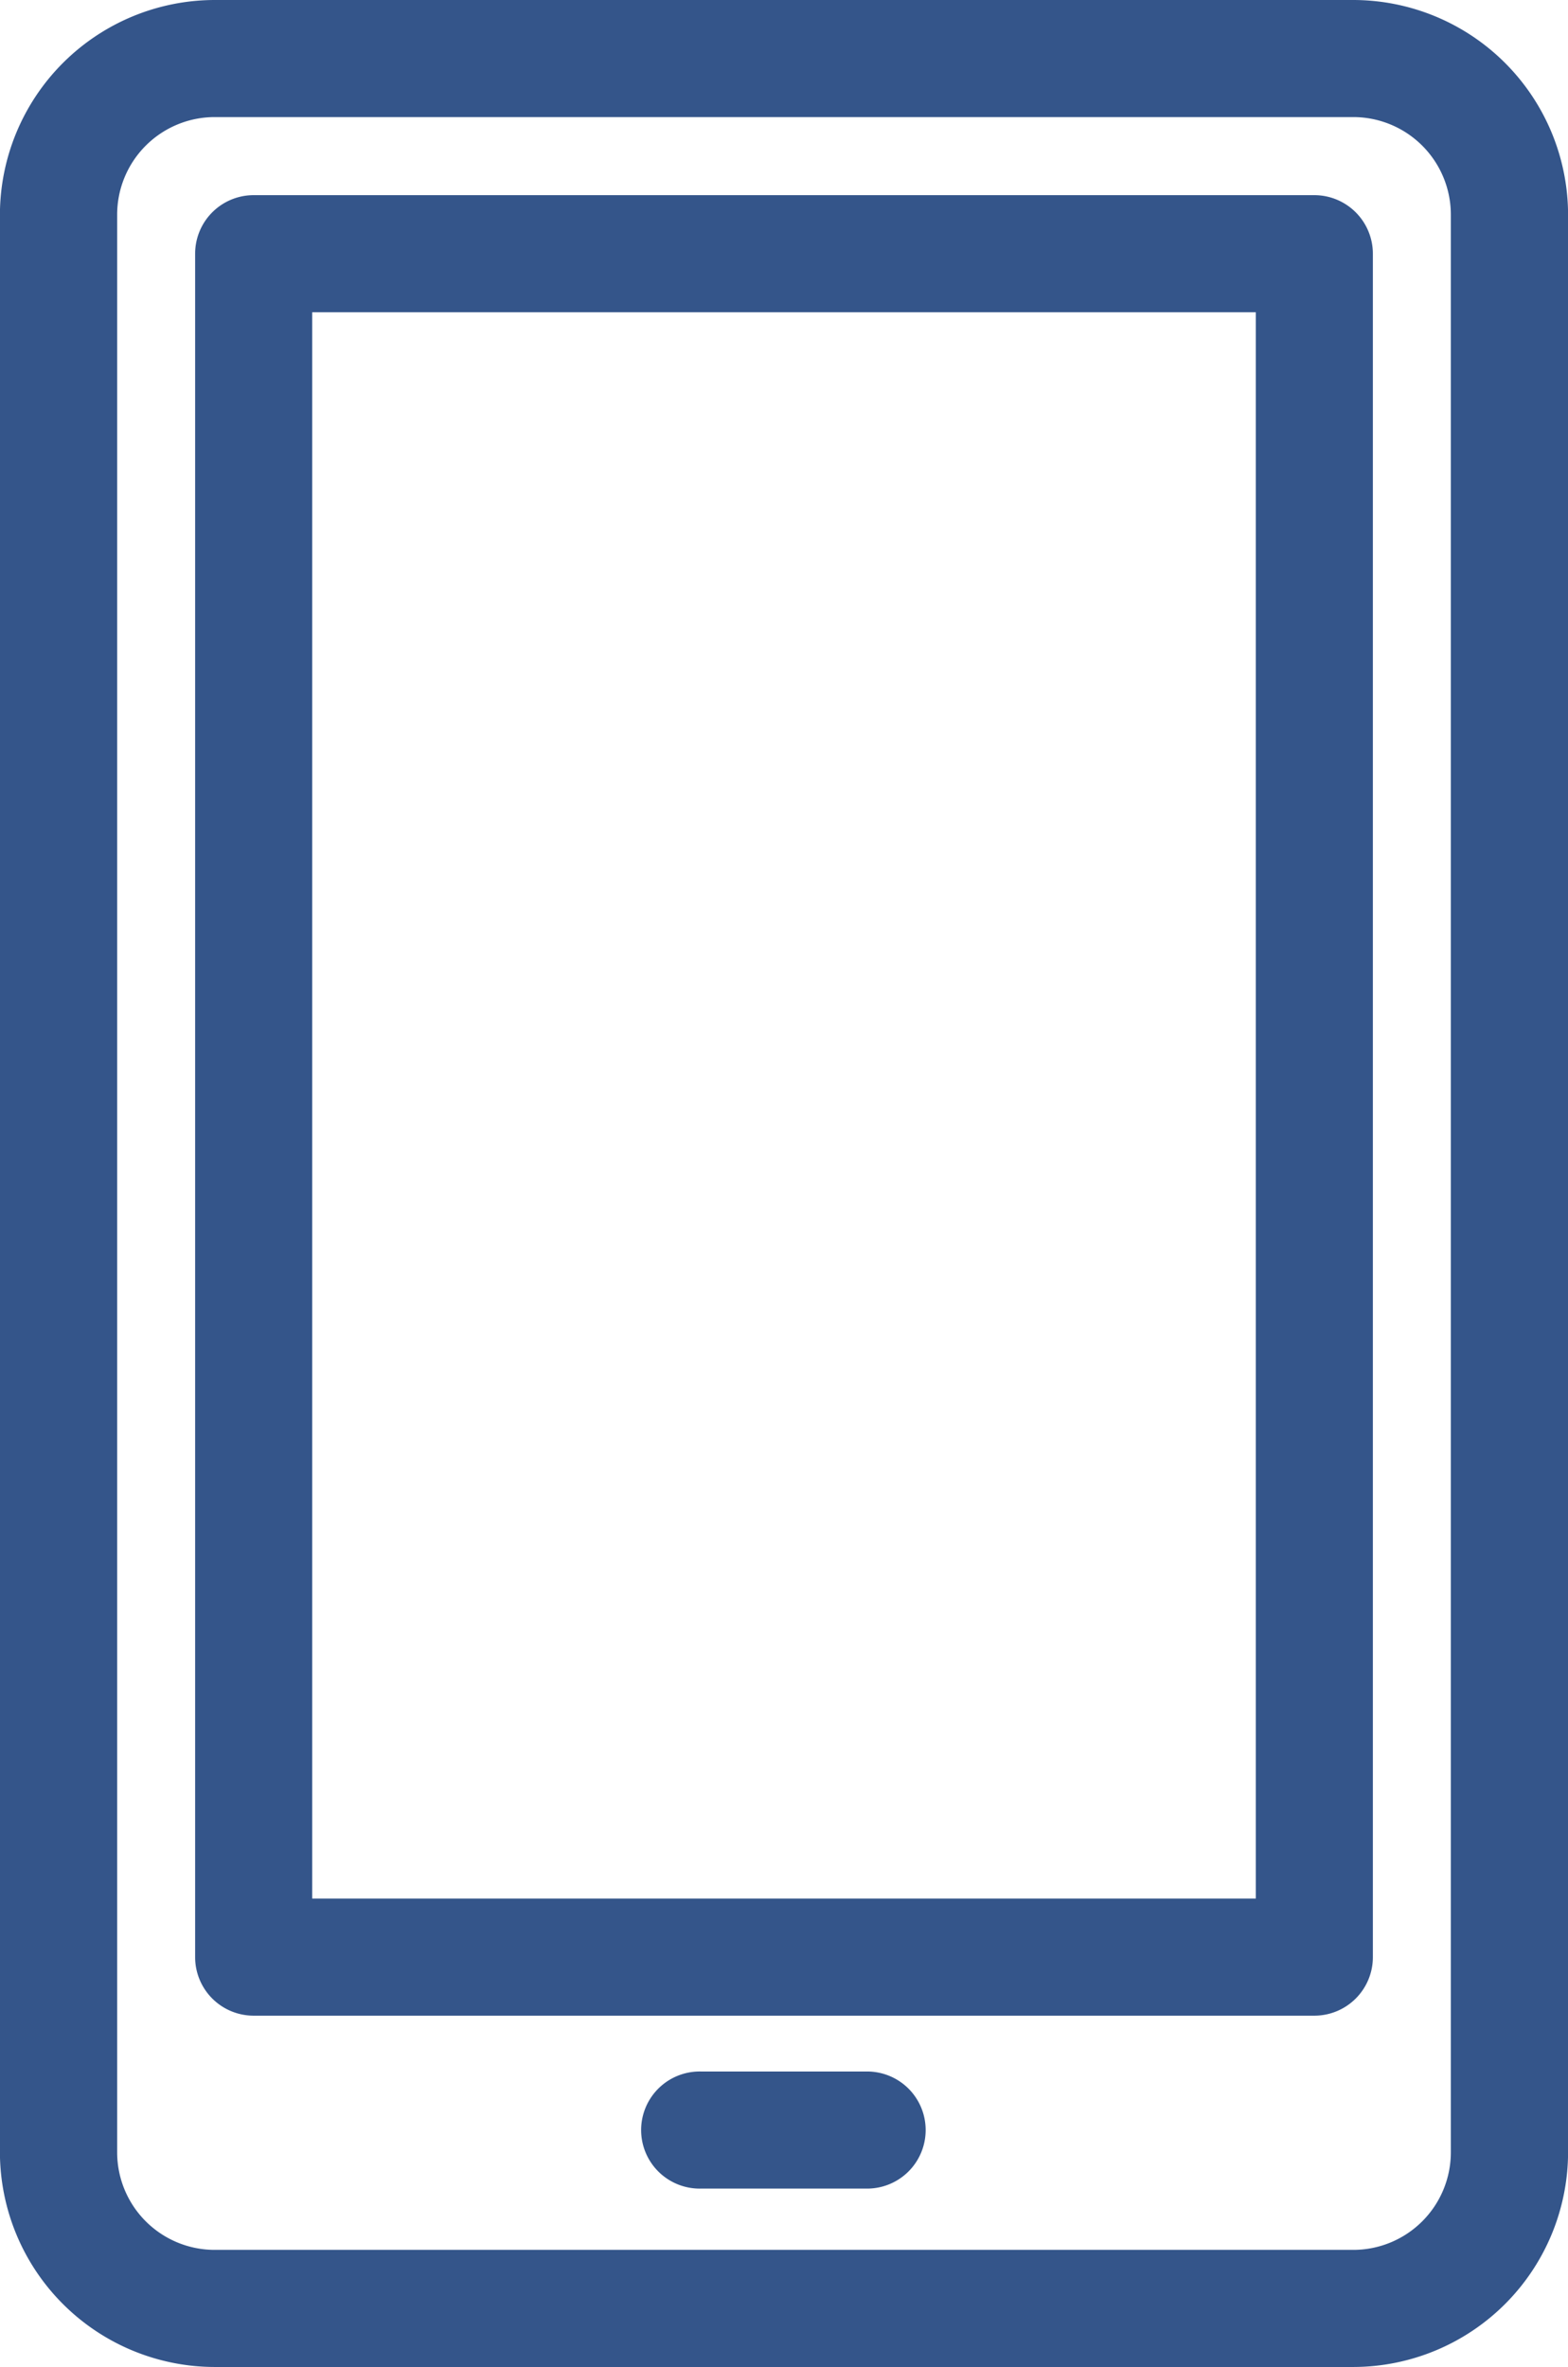 <svg xmlns="http://www.w3.org/2000/svg" width="62.782" height="94.75" viewBox="0 0 62.782 94.75">
  <g id="Group_1501" data-name="Group 1501" transform="translate(-18.609 -2.625)">
    <path id="Path_5941" data-name="Path 5941" d="M72.8,2.625H27.2a8.61,8.61,0,0,0-8.594,8.594V88.781A8.61,8.61,0,0,0,27.2,97.375H72.8a8.61,8.61,0,0,0,8.594-8.594V11.219A8.61,8.61,0,0,0,72.8,2.625ZM76.7,88.781A3.906,3.906,0,0,1,72.8,92.687H27.2A3.906,3.906,0,0,1,23.3,88.781V11.219A3.906,3.906,0,0,1,27.2,7.312H72.8A3.907,3.907,0,0,1,76.7,11.219ZM71.234,10.437H28.766a2.344,2.344,0,0,0-2.344,2.344h0V80.969a2.343,2.343,0,0,0,2.344,2.343H71.234a2.343,2.343,0,0,0,2.344-2.343V12.781a2.345,2.345,0,0,0-2.344-2.344ZM68.891,78.625H31.109v-63.5H68.891ZM55.672,87.891a2.343,2.343,0,0,1-2.344,2.343H46.672a2.344,2.344,0,1,1,0-4.687h6.656A2.343,2.343,0,0,1,55.672,87.891Z" fill="#34558a"/>
  </g>
</svg>
